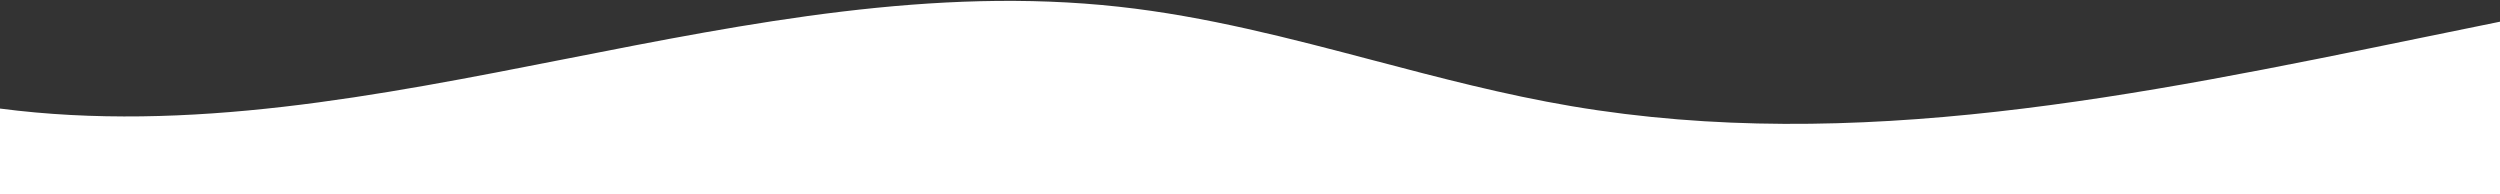 <svg width="1440" height="112" viewBox="0 0 1440 112" fill="none" xmlns="http://www.w3.org/2000/svg">
<rect x="0" y="0" width="1440" height="112" fill="#333333" stroke="none"/>
<path fill-rule="evenodd" clip-rule="evenodd" d="M0 112H1440V12.497C1425.28 15.475 1410.56 18.495 1395.86 21.515L1395.71 21.544C1231.52 55.252 1068.4 88.738 905.222 61.157C866.498 54.612 828.895 44.71 791.327 34.817L791.318 34.815C743.058 22.107 694.856 9.414 644.414 3.872C538.015 -7.82 432.032 13.036 326.225 33.856C217.382 55.275 108.727 76.656 0 62.531V112Z" fill="white"/>
</svg>
